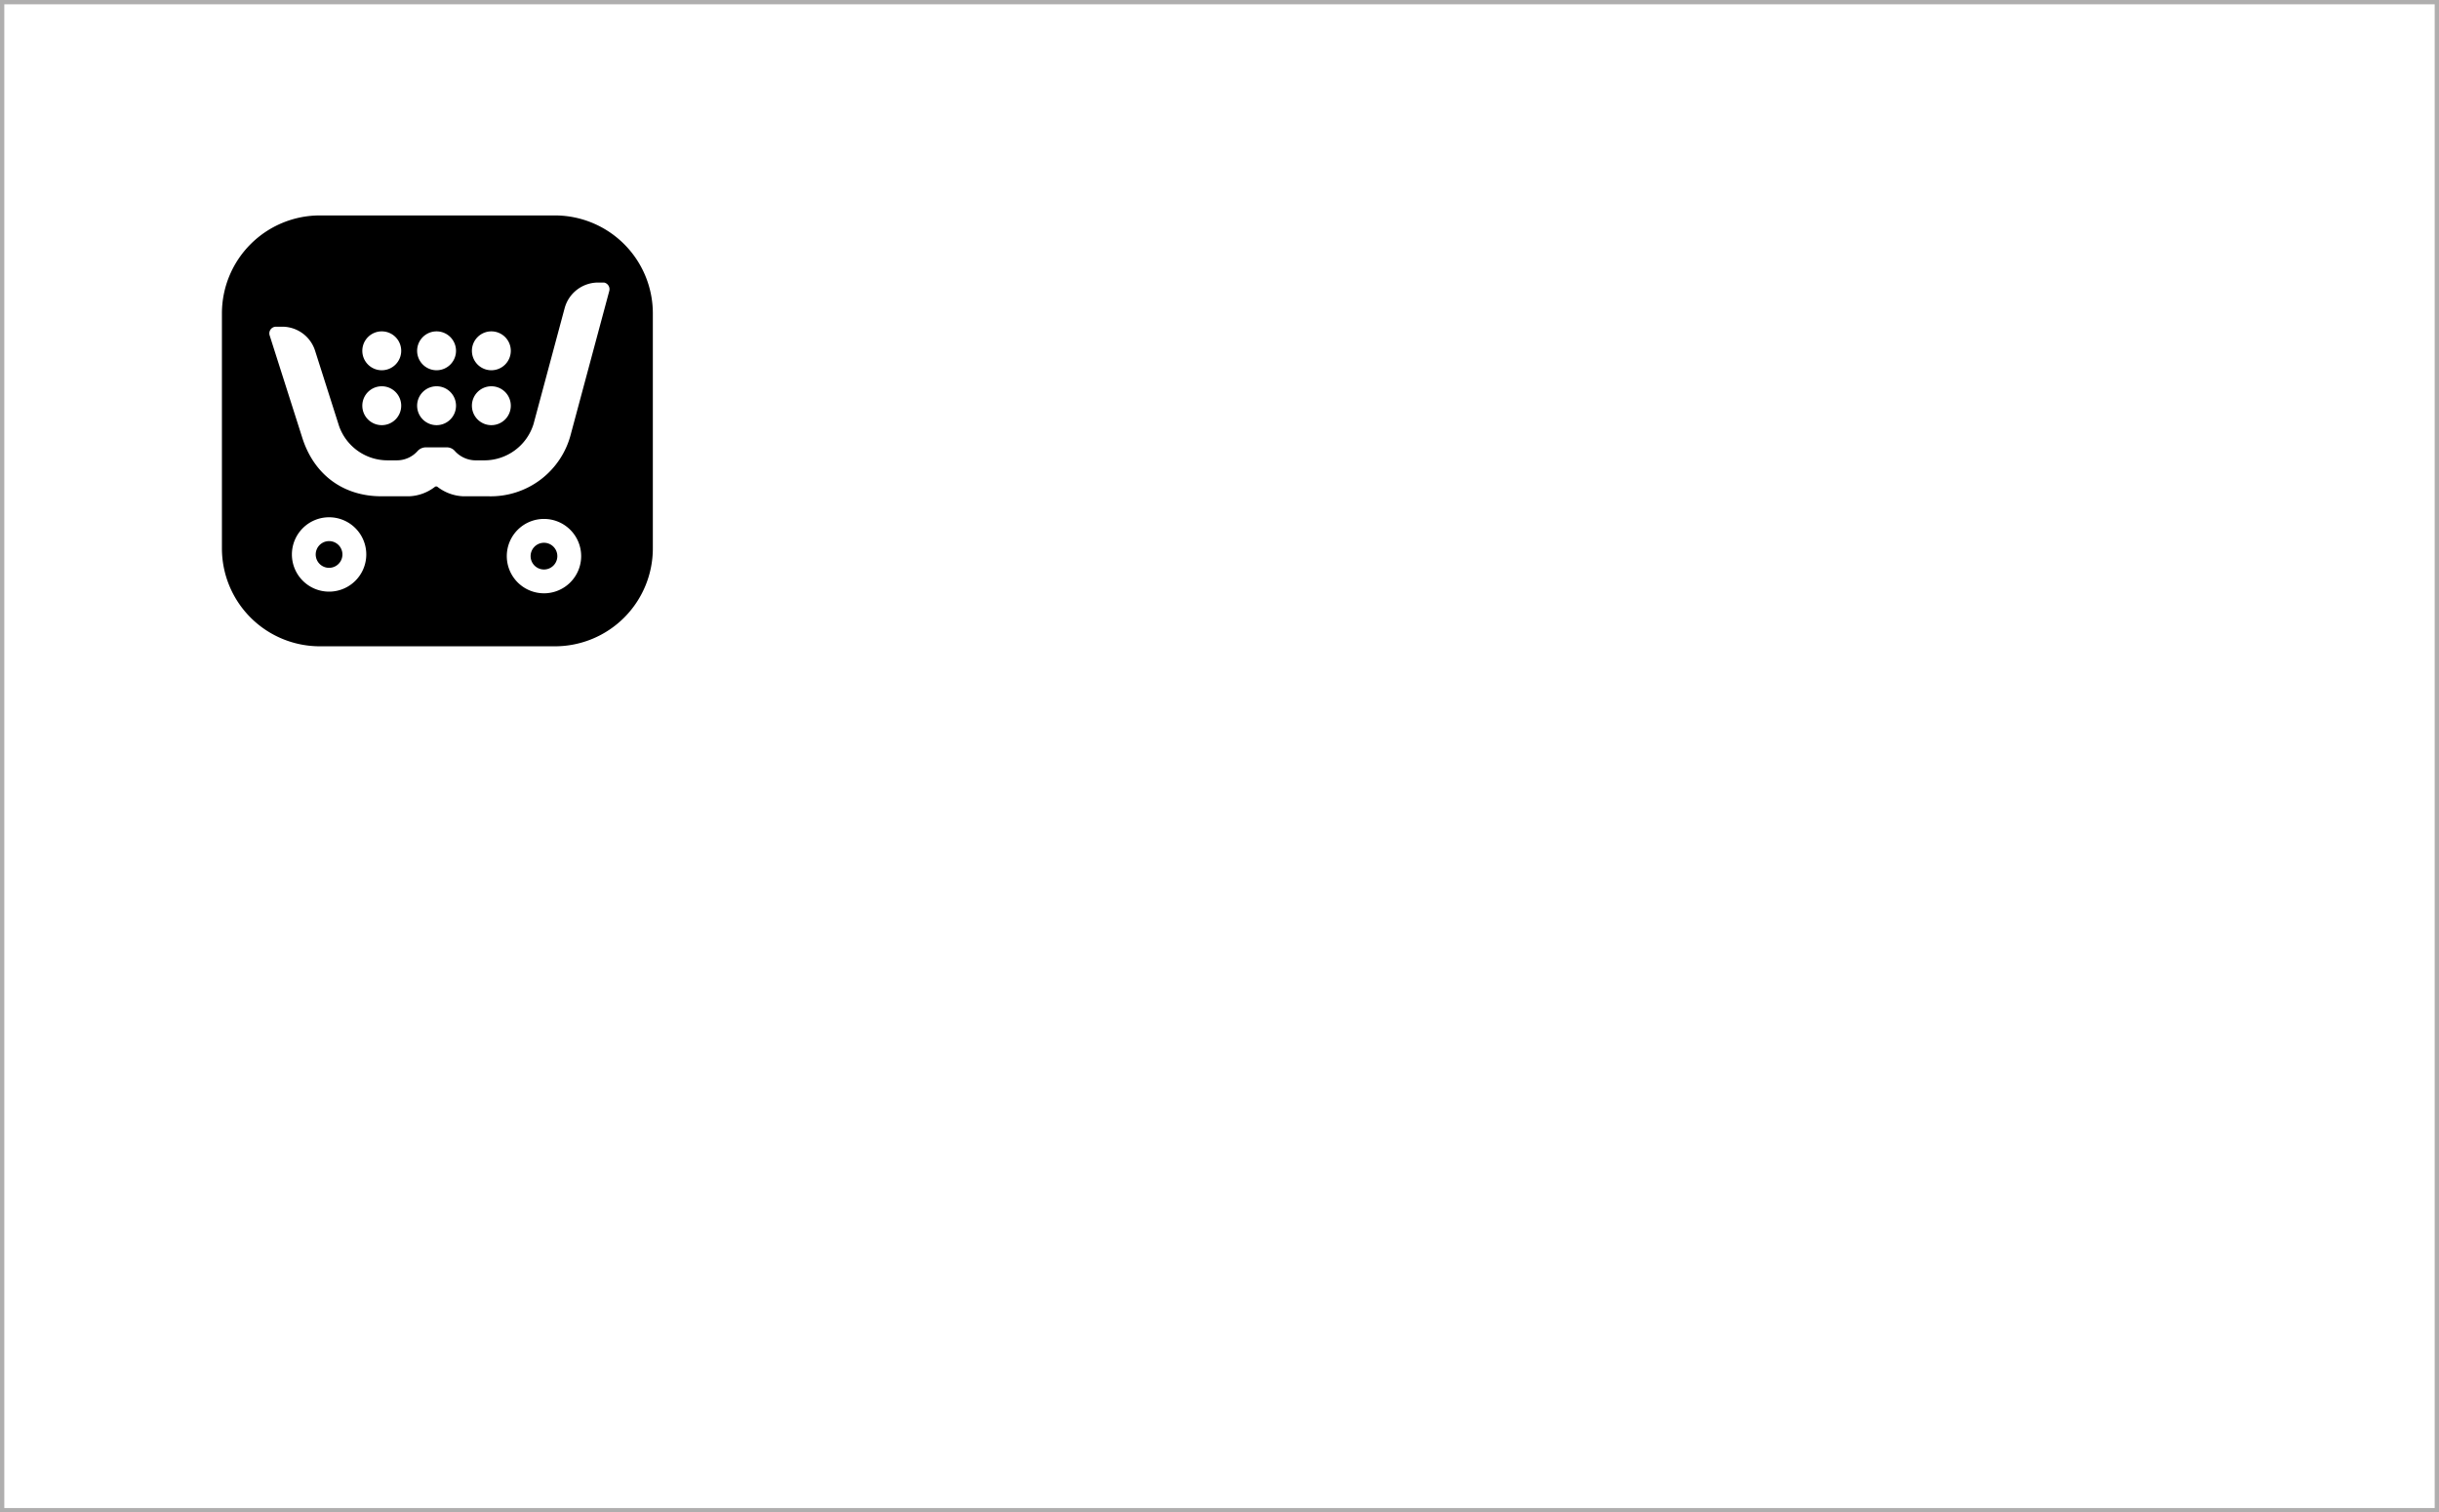 <svg xmlns="http://www.w3.org/2000/svg" xmlns:xlink="http://www.w3.org/1999/xlink" width="566" height="351" viewBox="0 0 566 351">
  <defs>
    <clipPath id="clip-path">
      <rect id="Rectangle_3240" data-name="Rectangle 3240" width="101" height="100" rx="17" transform="translate(1397 924)" fill="#fff" stroke="#707070" stroke-width="1"/>
    </clipPath>
  </defs>
  <g id="Groupe_6396" data-name="Groupe 6396" transform="translate(-1346 -874)">
    <g id="Rectangle_3239" data-name="Rectangle 3239" transform="translate(1346 874)" fill="#fff" stroke="#afaeae" stroke-width="1">
      <rect width="566" height="351" stroke="none"/>
      <rect x="0.5" y="0.5" width="565" height="350" fill="none"/>
    </g>
    <g id="Groupe_de_masques_1" data-name="Groupe de masques 1" clip-path="url(#clip-path)">
      <g id="ecwid-logos-idZgtx0ae8" transform="translate(1397.5 924)">
        <path id="Tracé_5316" data-name="Tracé 5316" d="M74.735,75.972a3.1,3.1,0,1,0,3.1,3.1A3.1,3.1,0,0,0,74.735,75.972Z" fill-rule="evenodd"/>
        <path id="Tracé_5317" data-name="Tracé 5317" d="M24.865,75.586a3.1,3.1,0,1,0,3.1,3.1A3.1,3.1,0,0,0,24.865,75.586Z" fill-rule="evenodd"/>
        <path id="Tracé_5318" data-name="Tracé 5318" d="M77.265,0H22.735A22.739,22.739,0,0,0,0,22.74V77.265A22.735,22.735,0,0,0,22.735,100h54.53A22.732,22.732,0,0,0,100,77.265V22.735A22.738,22.738,0,0,0,77.265,0ZM62.526,26.907a4.512,4.512,0,1,1-4.512,4.512A4.51,4.51,0,0,1,62.526,26.907Zm0,12.744a4.512,4.512,0,1,1-4.512,4.512A4.51,4.51,0,0,1,62.526,39.651ZM49.809,26.907A4.512,4.512,0,1,1,45.3,31.419,4.51,4.51,0,0,1,49.809,26.907Zm0,12.744A4.512,4.512,0,1,1,45.3,44.163,4.51,4.51,0,0,1,49.809,39.651ZM37.093,26.907a4.512,4.512,0,1,1-4.512,4.512A4.51,4.51,0,0,1,37.093,26.907Zm0,12.744a4.512,4.512,0,1,1-4.512,4.512A4.51,4.51,0,0,1,37.093,39.651ZM24.865,87.312A8.63,8.63,0,1,1,33.5,78.684,8.631,8.631,0,0,1,24.865,87.312Zm49.87.386a8.63,8.63,0,1,1,8.633-8.628A8.631,8.631,0,0,1,74.735,87.7ZM89.893,17.516,80.972,50.744A19.17,19.17,0,0,1,61.888,65.181H56a10.439,10.439,0,0,1-5.926-2.149.515.515,0,0,0-.7,0,10.439,10.439,0,0,1-5.926,2.149H36.991c-8.893,0-15.633-5.07-18.33-13.544l-7.586-23.8a1.548,1.548,0,0,1,1.479-2.014l1.451,0a8,8,0,0,1,7.619,5.591l5.572,17.5a11.921,11.921,0,0,0,11.3,7.926l2.163,0a6.426,6.426,0,0,0,4.753-2.167,2.6,2.6,0,0,1,1.912-.847l4.856,0A2.454,2.454,0,0,1,54,54.614a6.543,6.543,0,0,0,4.8,2.228l2.06,0a11.956,11.956,0,0,0,11.451-8.423l7.223-26.9a8.042,8.042,0,0,1,7.753-5.944h1.274a.917.917,0,0,1,.353.065A1.577,1.577,0,0,1,89.893,17.516Z" fill-rule="evenodd"/>
      </g>
    </g>
  </g>
</svg>
